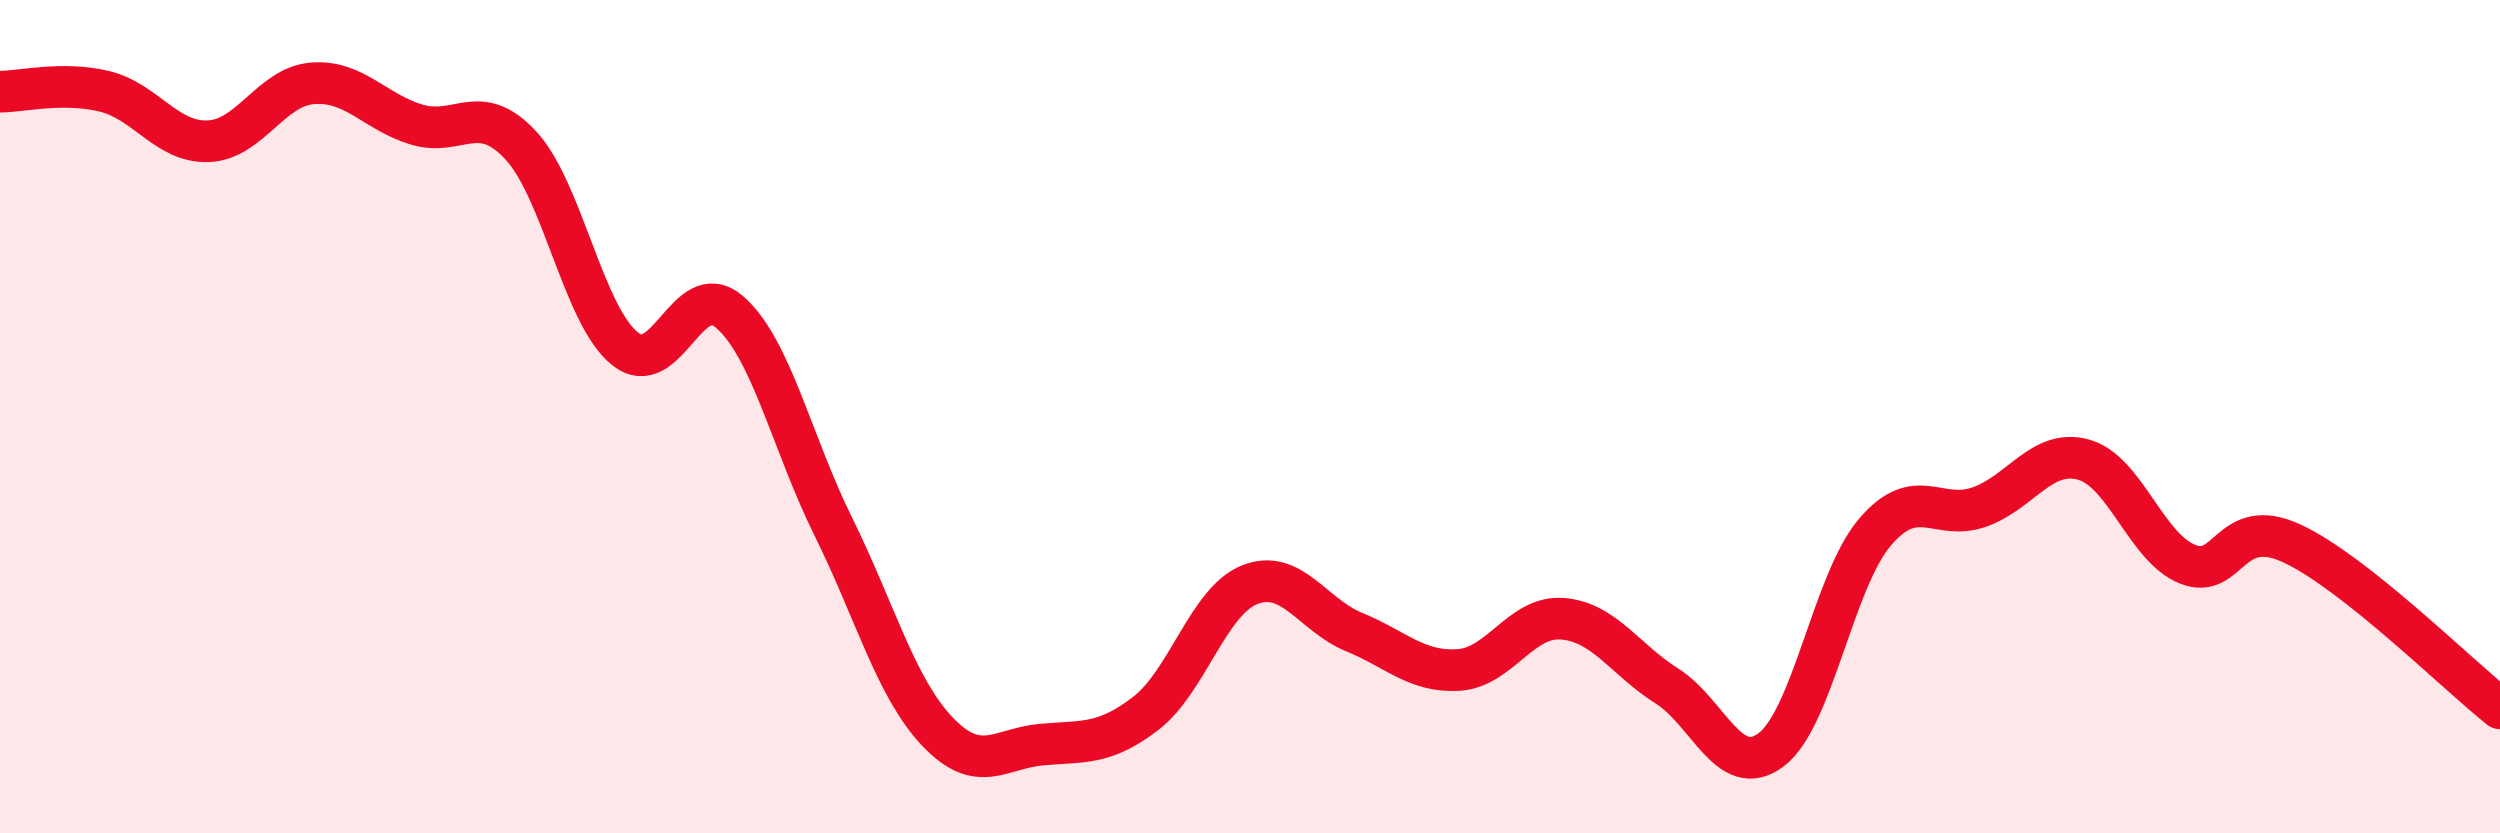 
    <svg width="60" height="20" viewBox="0 0 60 20" xmlns="http://www.w3.org/2000/svg">
      <path
        d="M 0,2.2 C 0.5,2.2 1.5,1.95 2.5,2.19 C 3.5,2.43 4,3.43 5,3.39 C 6,3.35 6.5,2.08 7.5,2 C 8.5,1.92 9,2.69 10,2.99 C 11,3.29 11.5,2.41 12.5,3.49 C 13.5,4.57 14,7.57 15,8.37 C 16,9.17 16.5,6.63 17.5,7.48 C 18.5,8.33 19,10.62 20,12.64 C 21,14.66 21.5,16.51 22.5,17.56 C 23.5,18.61 24,17.96 25,17.87 C 26,17.78 26.5,17.89 27.5,17.12 C 28.5,16.35 29,14.42 30,14.03 C 31,13.64 31.5,14.76 32.5,15.17 C 33.5,15.58 34,16.14 35,16.08 C 36,16.02 36.5,14.77 37.5,14.85 C 38.5,14.93 39,15.83 40,16.46 C 41,17.09 41.5,18.74 42.5,18 C 43.5,17.26 44,13.94 45,12.77 C 46,11.6 46.5,12.52 47.5,12.17 C 48.5,11.82 49,10.76 50,11.03 C 51,11.3 51.5,13.14 52.5,13.54 C 53.5,13.94 53.5,12.35 55,13.04 C 56.5,13.73 59,16.21 60,17L60 20L0 20Z"
        fill="#EB0A25"
        opacity="0.1"
        stroke-linecap="round"
        stroke-linejoin="round"
      />
      <path
        d="M 0,2.2 C 0.5,2.2 1.5,1.95 2.5,2.19 C 3.5,2.43 4,3.43 5,3.39 C 6,3.35 6.5,2.08 7.5,2 C 8.5,1.92 9,2.69 10,2.99 C 11,3.29 11.5,2.41 12.5,3.49 C 13.5,4.57 14,7.57 15,8.37 C 16,9.17 16.5,6.63 17.5,7.48 C 18.5,8.33 19,10.62 20,12.64 C 21,14.66 21.5,16.51 22.5,17.56 C 23.5,18.61 24,17.96 25,17.87 C 26,17.78 26.5,17.89 27.5,17.12 C 28.5,16.35 29,14.42 30,14.03 C 31,13.64 31.5,14.76 32.5,15.17 C 33.5,15.58 34,16.14 35,16.08 C 36,16.02 36.5,14.77 37.5,14.85 C 38.5,14.93 39,15.83 40,16.46 C 41,17.09 41.5,18.74 42.5,18 C 43.5,17.26 44,13.94 45,12.77 C 46,11.6 46.5,12.52 47.5,12.17 C 48.5,11.82 49,10.76 50,11.03 C 51,11.3 51.5,13.14 52.5,13.54 C 53.5,13.94 53.5,12.35 55,13.04 C 56.5,13.73 59,16.21 60,17"
        stroke="#EB0A25"
        stroke-width="1"
        fill="none"
        stroke-linecap="round"
        stroke-linejoin="round"
      />
    </svg>
  